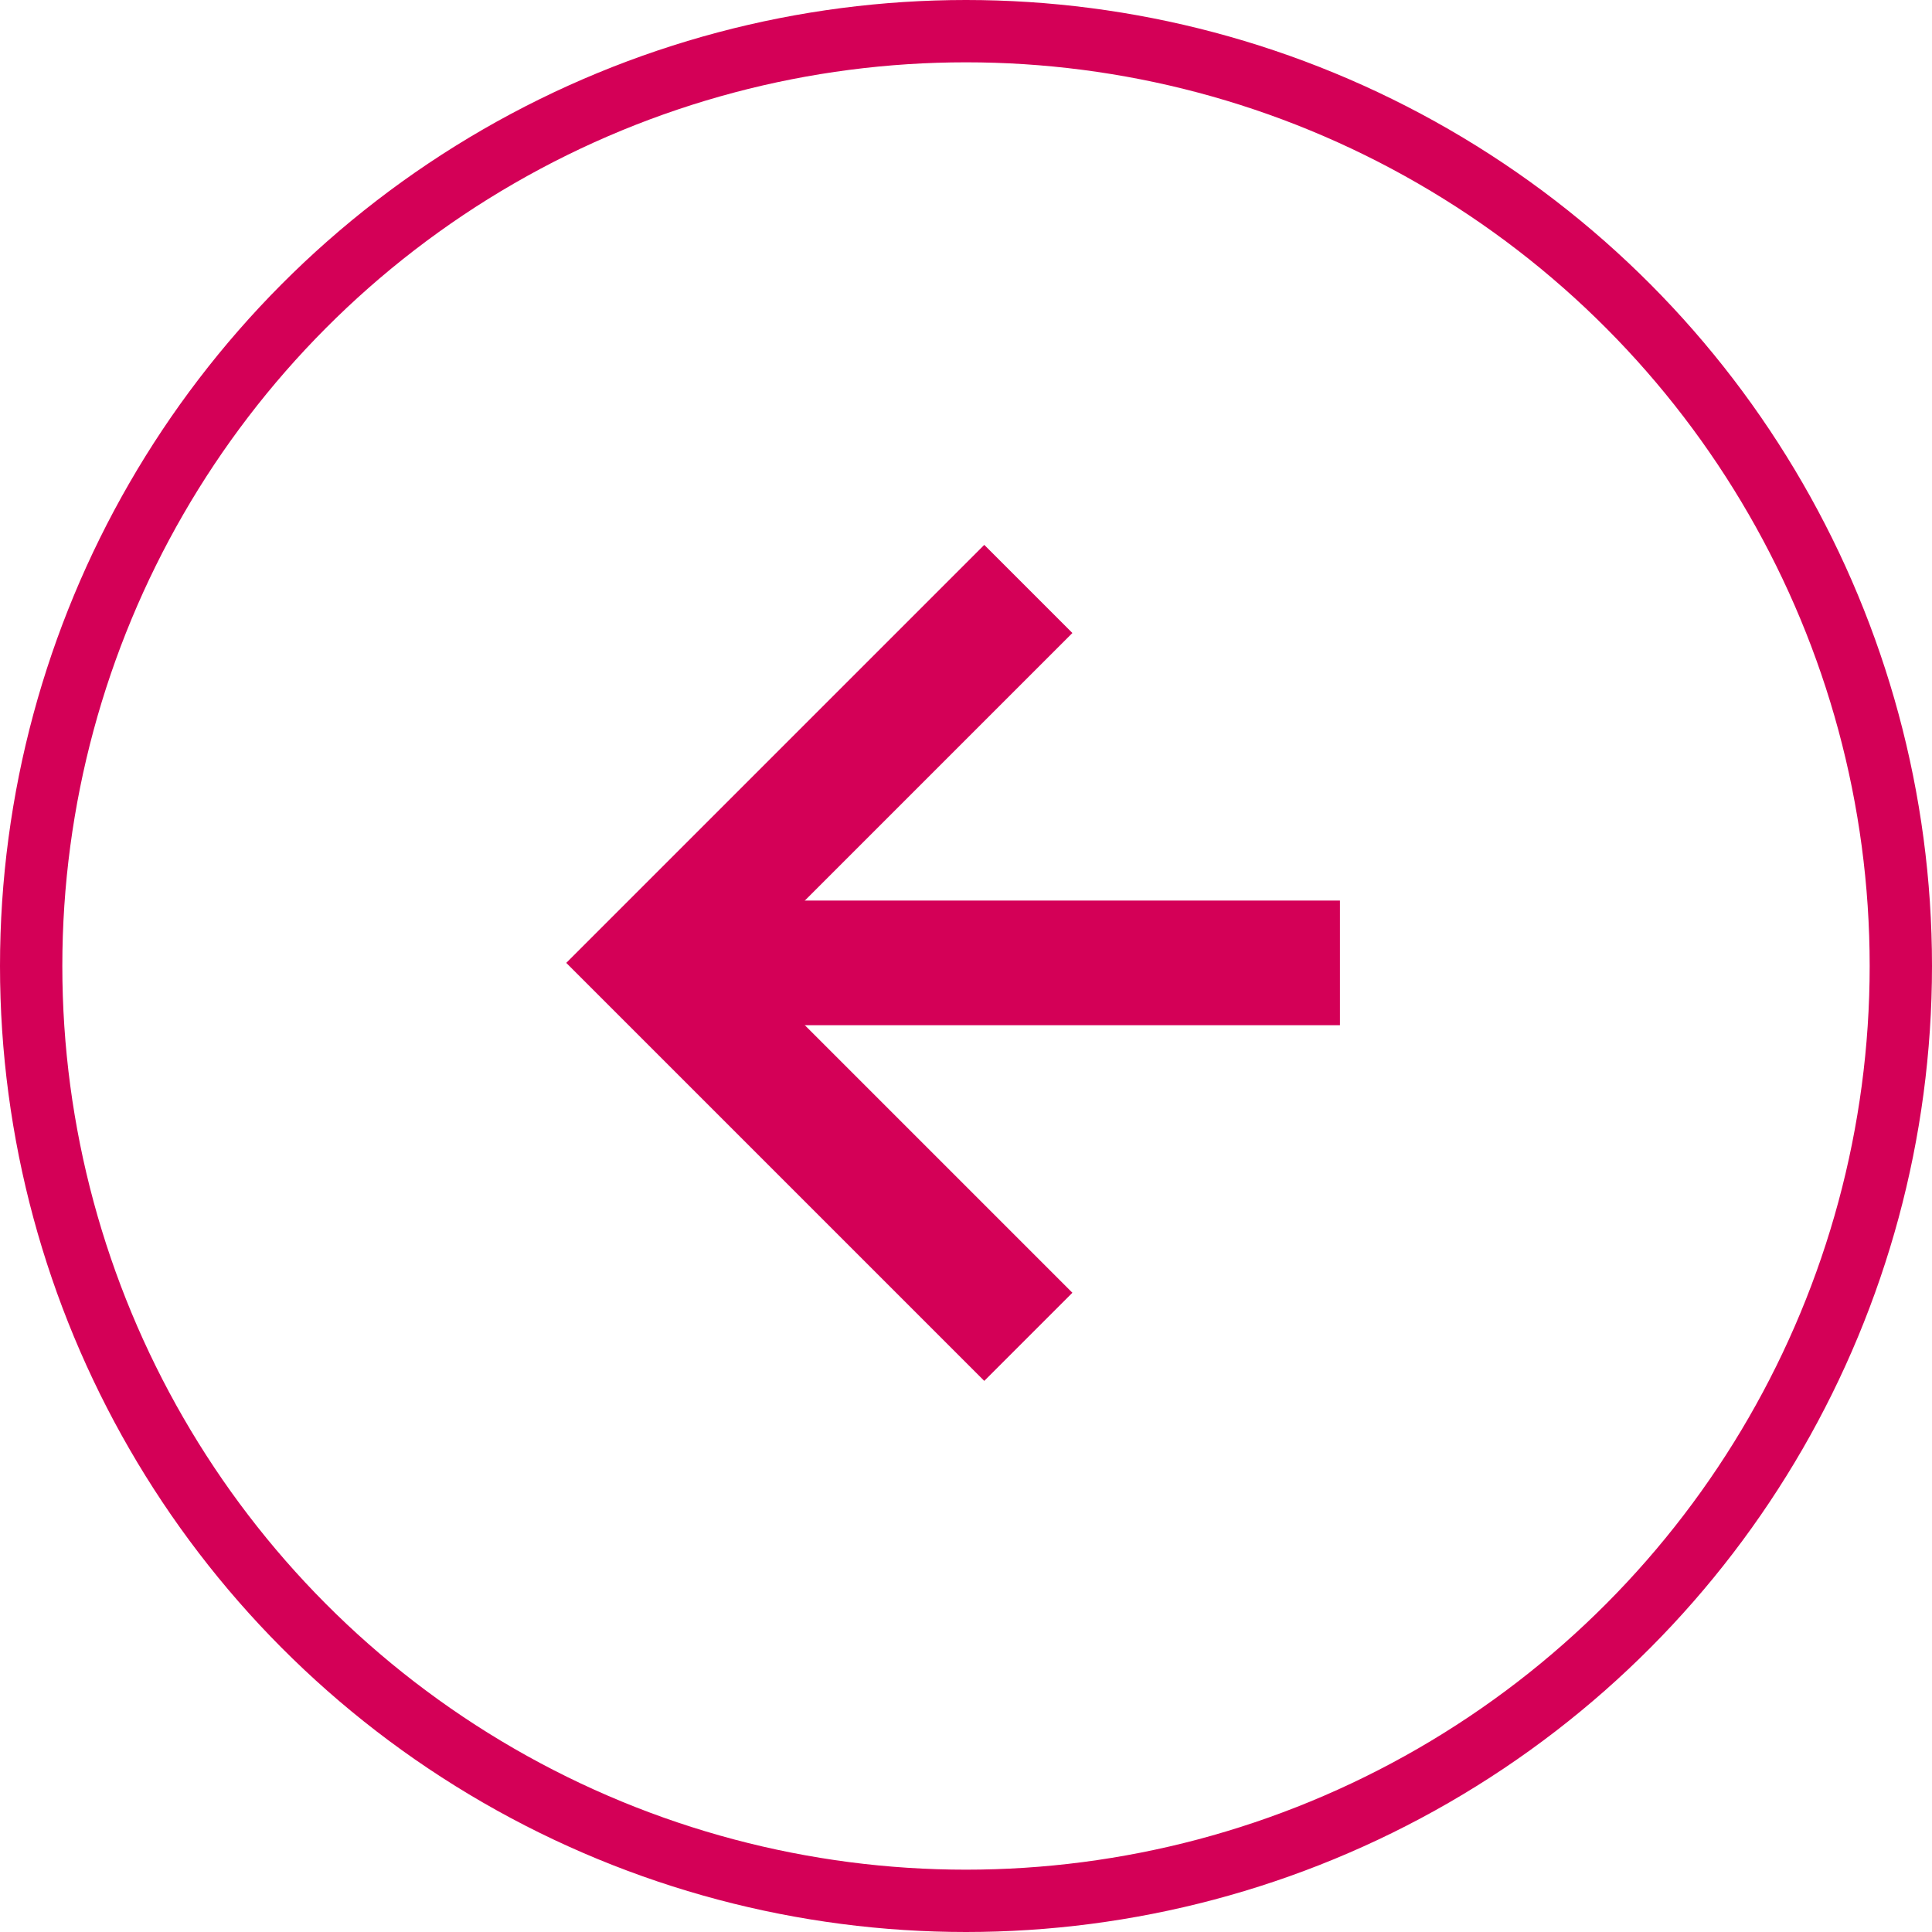 <svg xmlns="http://www.w3.org/2000/svg" viewBox="0 0 31 31"><defs><style>.cls-1,.cls-2{fill:none;stroke:#d40057;stroke-miterlimit:10;}.cls-2{stroke-width:2px;}</style></defs><title>back_home</title><g id="Layer_2" data-name="Layer 2"><g id="Layer_1-2" data-name="Layer 1"><circle class="cls-1" cx="15.5" cy="15.5" r="15"/><polyline class="cls-2" points="16.5 21.45 10.5 15.45 16.5 9.45"/><line class="cls-2" x1="11.5" y1="15.45" x2="21.5" y2="15.45"/></g></g></svg>
